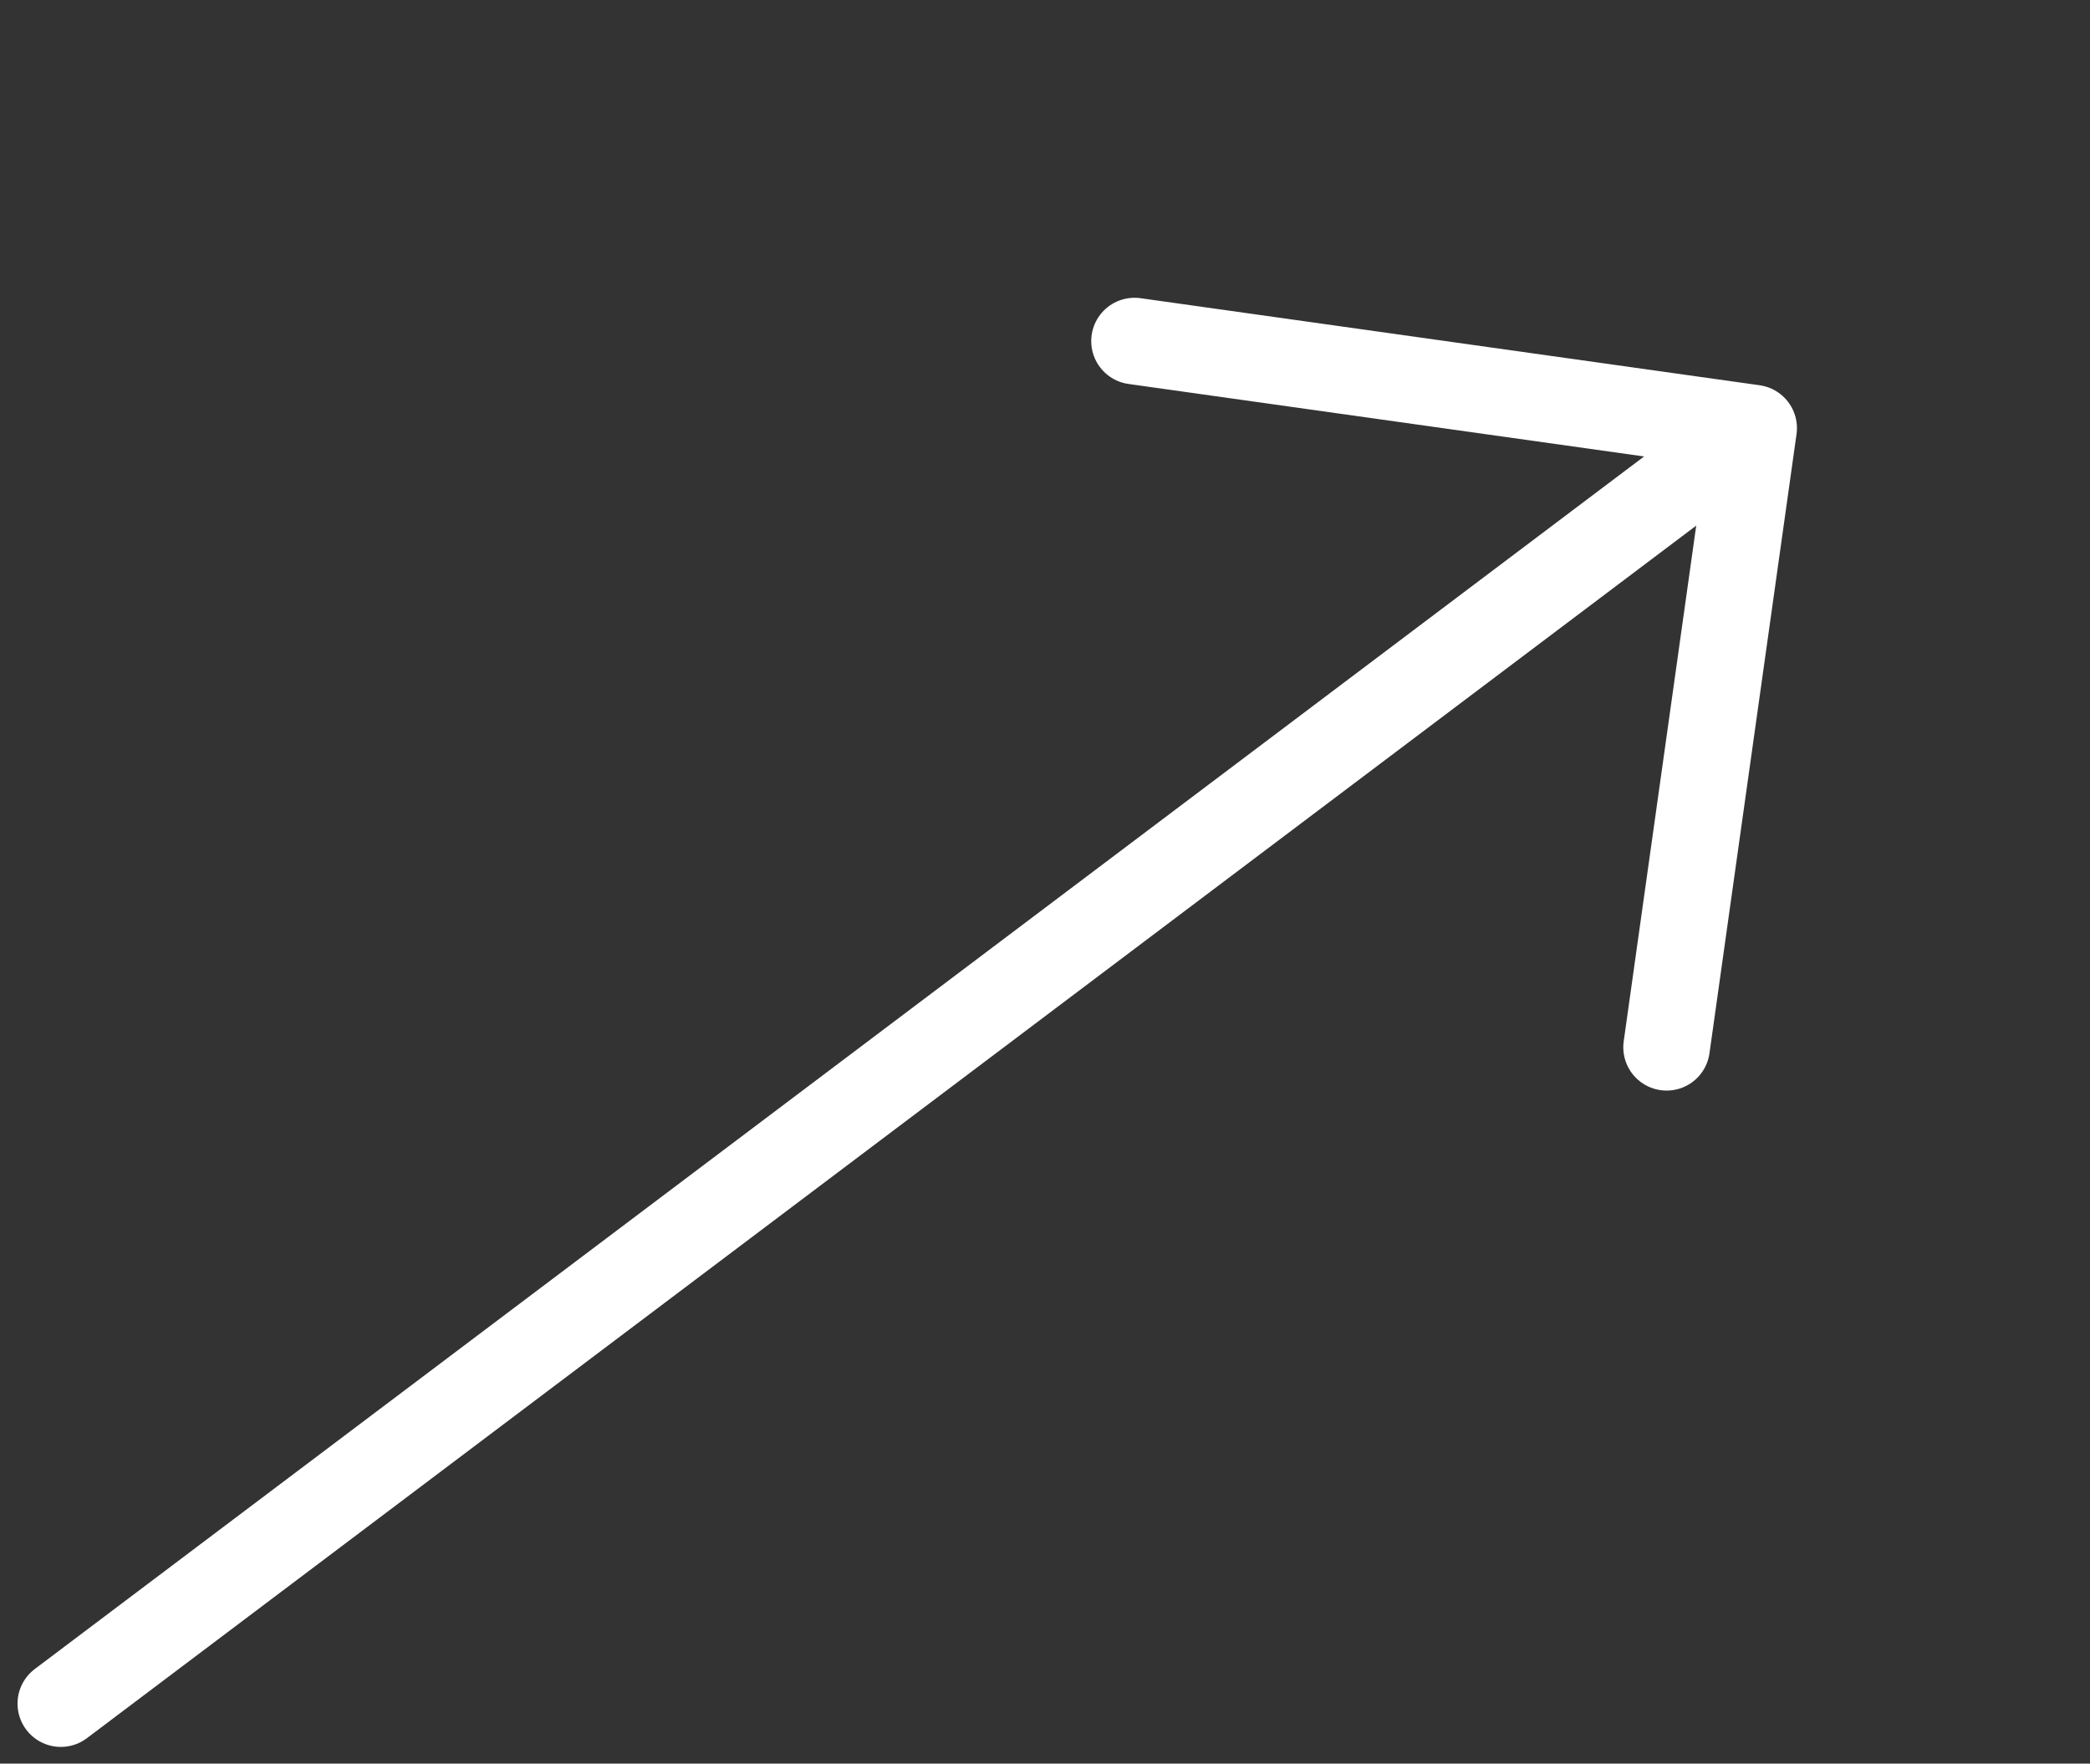 <svg xmlns="http://www.w3.org/2000/svg" width="19.315" height="16.298" viewBox="0 0 19.315 16.298">
  <rect x="0" y="0" width="19.315" height="16.298" fill="#333333" stroke="none"/>
  <g id="Icon_feather-arrow-right" data-name="Icon feather-arrow-right" transform="matrix(0.799, -0.602, 0.602, 0.799, -5.878, 1.577)">
    <path id="Path_10" data-name="Path 10" d="M7.5,18H26.37" transform="translate(-10.88 -2.816)" fill="none" stroke="#fff" stroke-linecap="round" stroke-linejoin="round" stroke-width="0.8"/>
    <path id="Path_11" data-name="Path 11" d="M18,7.5l4.084,4.084L18,15.668" transform="translate(-5.884 3.6)" fill="none" stroke="#fff" stroke-linecap="round" stroke-linejoin="round" stroke-width="0.8"/>
  </g>
</svg>
